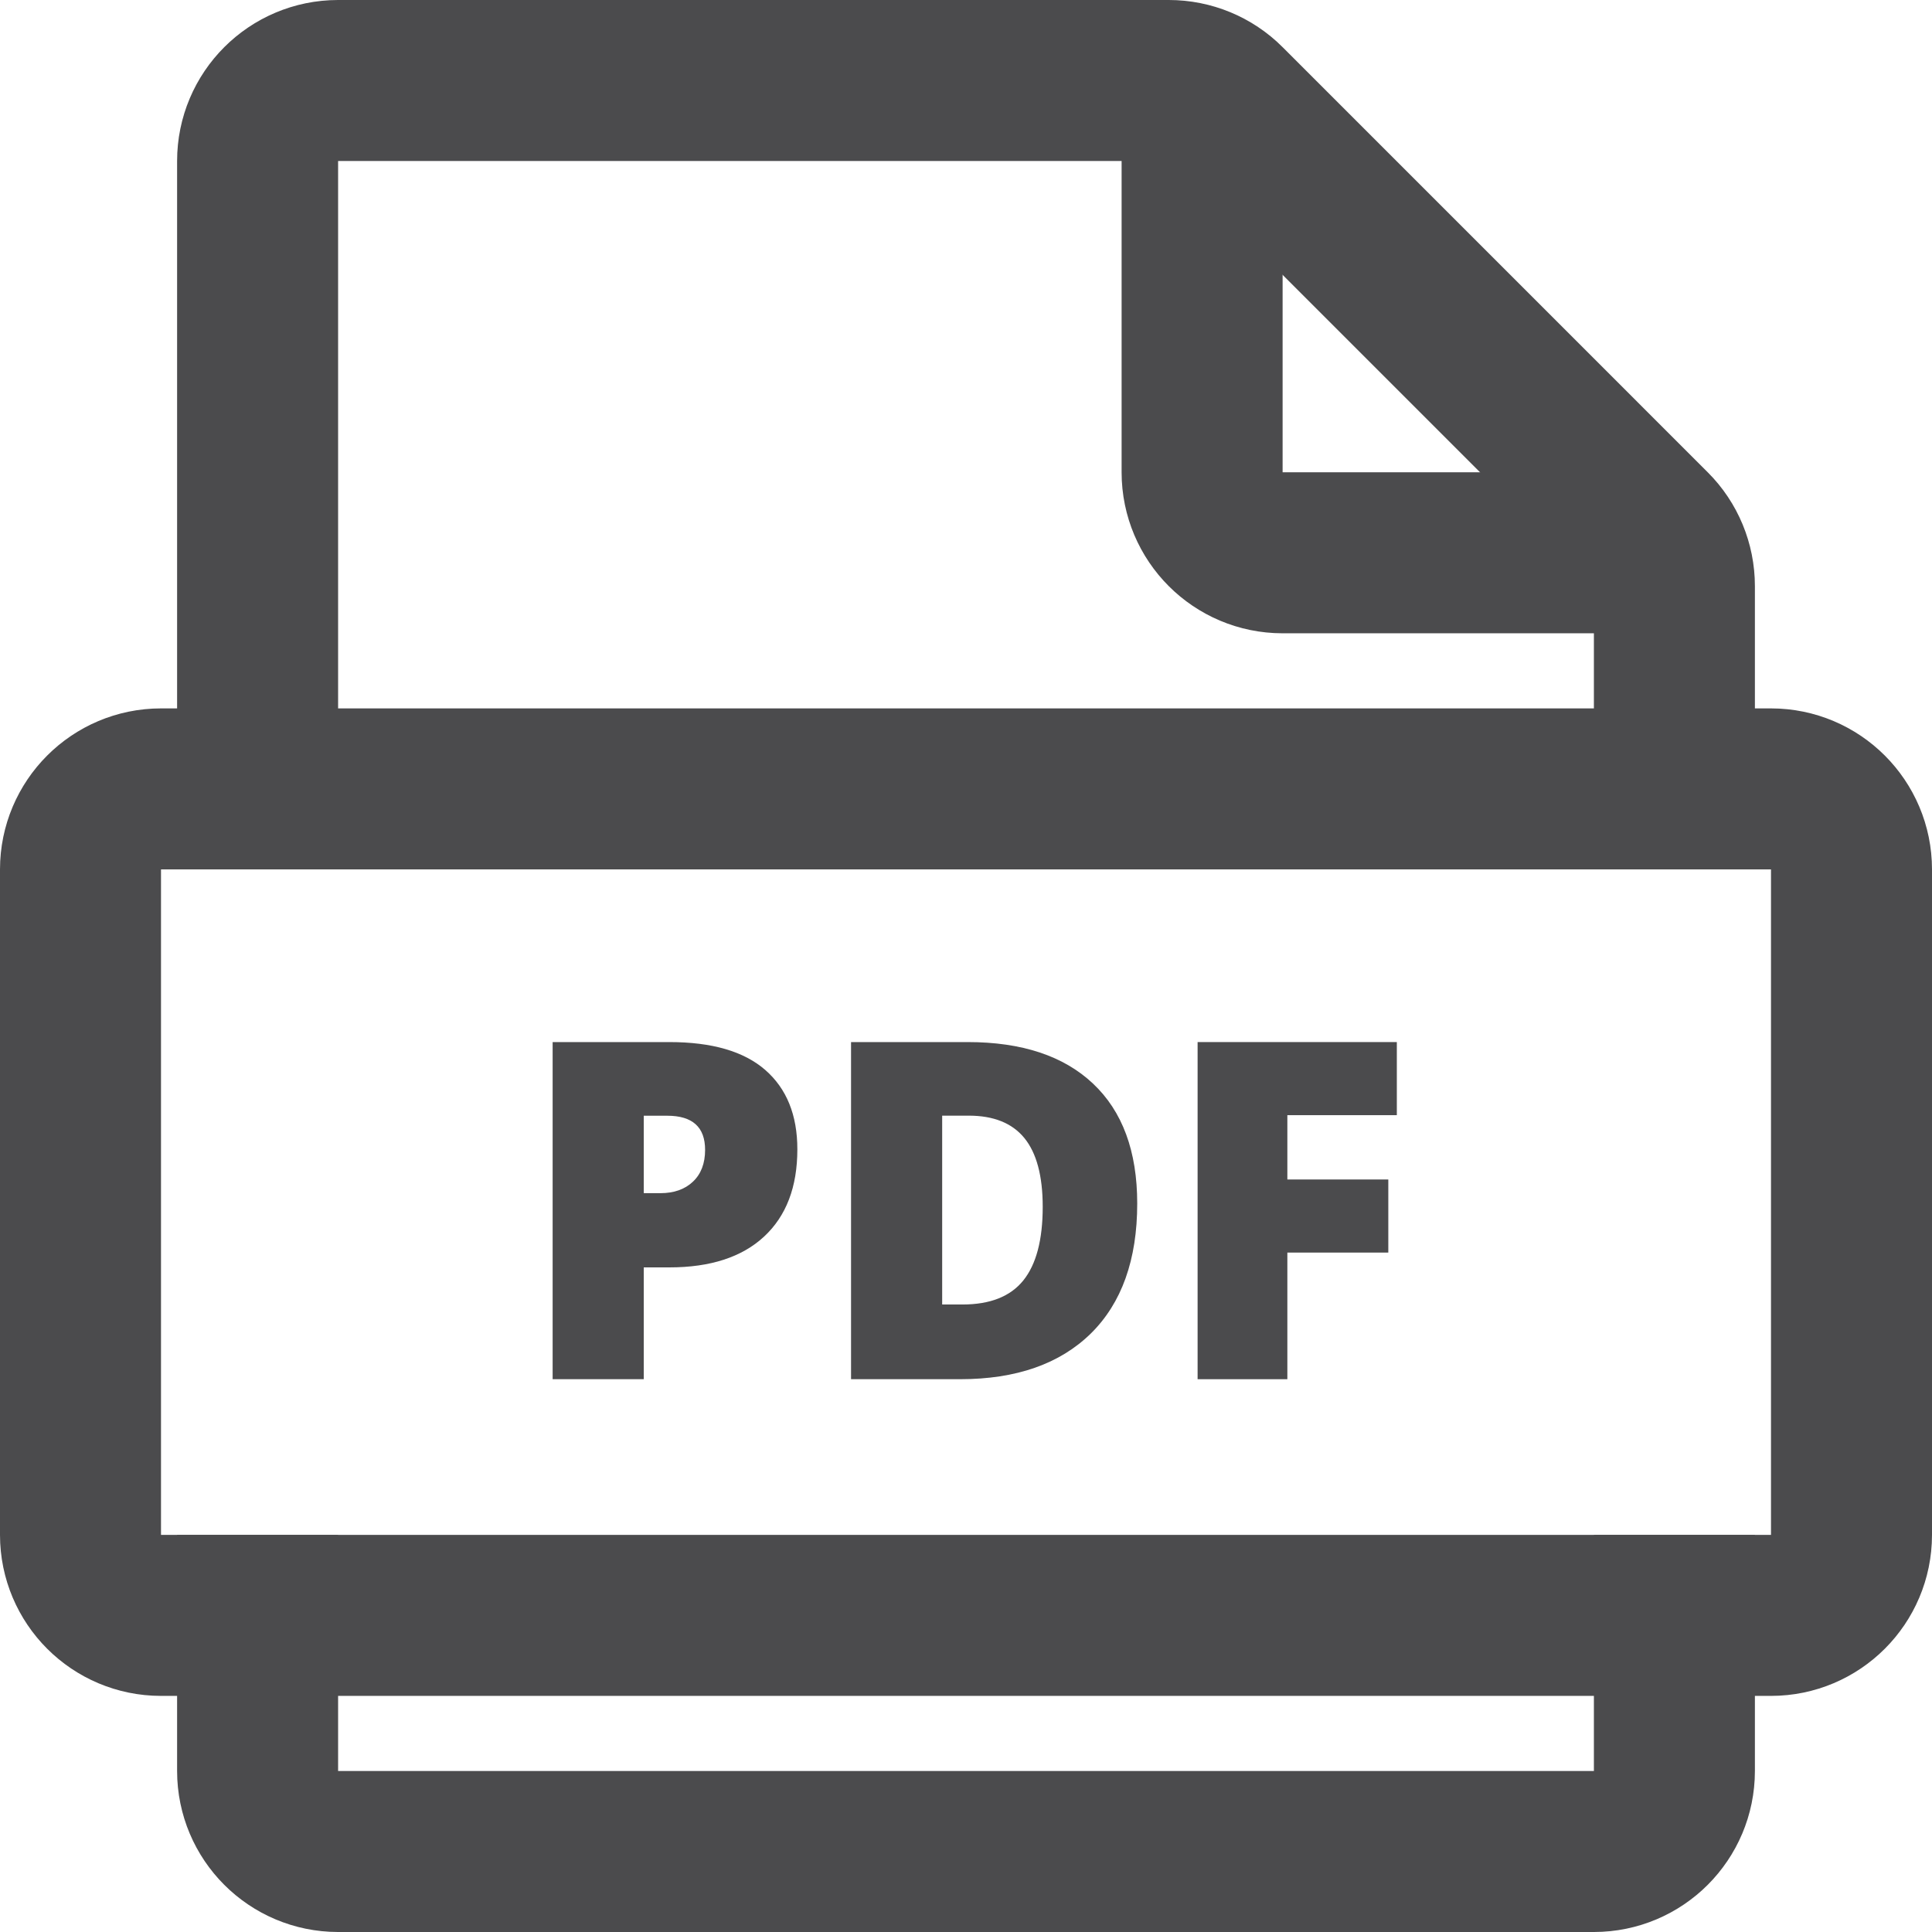 <svg width="24" height="24" viewBox="0 0 24 24" fill="none" xmlns="http://www.w3.org/2000/svg">
<g clip-path="url(#clip0_53_238)">
<path d="M14.933 1V5.867C14.933 6.419 15.381 6.867 15.933 6.867H20.8" stroke="#4B4B4D" stroke-width="2" stroke-miterlimit="10"/>
<path d="M20.8 9.8V7.281C20.8 7.016 20.695 6.761 20.507 6.574L15.226 1.293C15.039 1.105 14.784 1 14.519 1H4.2C3.648 1 3.2 1.448 3.2 2V9.8" stroke="#4B4B4D" stroke-width="2" stroke-miterlimit="10" stroke-linecap="square"/>
<path d="M3.2 20.067V22C3.2 22.552 3.648 23 4.2 23H19.8C20.352 23 20.8 22.552 20.8 22V20.067" stroke="#4B4B4D" stroke-width="2" stroke-miterlimit="10" stroke-linecap="square"/>
<path d="M9.905 14.277C9.905 14.745 9.767 15.106 9.491 15.362C9.216 15.617 8.823 15.744 8.315 15.744H7.997V17.133H6.865V12.945H8.315C8.844 12.945 9.241 13.06 9.507 13.292C9.772 13.524 9.905 13.851 9.905 14.277ZM7.997 14.822H8.203C8.373 14.822 8.508 14.774 8.608 14.679C8.709 14.584 8.759 14.451 8.759 14.284C8.759 14.001 8.602 13.86 8.289 13.86H7.997V14.822Z" fill="#4B4B4D"/>
<path d="M14.127 14.95C14.127 15.649 13.934 16.188 13.55 16.566C13.165 16.943 12.624 17.133 11.927 17.133H10.572V12.945H12.021C12.694 12.945 13.213 13.117 13.578 13.461C13.943 13.805 14.127 14.301 14.127 14.95ZM12.953 14.991C12.953 14.607 12.876 14.322 12.725 14.137C12.573 13.951 12.342 13.859 12.033 13.859H11.704V16.205H11.956C12.3 16.205 12.552 16.105 12.712 15.906C12.873 15.706 12.953 15.401 12.953 14.991Z" fill="#4B4B4D"/>
<path d="M15.992 17.133H14.877V12.945H17.352V13.853H15.992V14.652H17.246V15.56H15.992V17.133Z" fill="#4B4B4D"/>
<path d="M22 9.8H2C1.448 9.8 1 10.248 1 10.8V19.067C1 19.619 1.448 20.067 2 20.067H22C22.552 20.067 23 19.619 23 19.067V10.8C23 10.248 22.552 9.8 22 9.8Z" stroke="#4B4B4D" stroke-width="2" stroke-miterlimit="10" stroke-linecap="square"/>
</g>
<defs>
<clipPath id="clip0_53_238">
<rect width="24" height="24" fill="white"/>
</clipPath>
</defs>
</svg>
